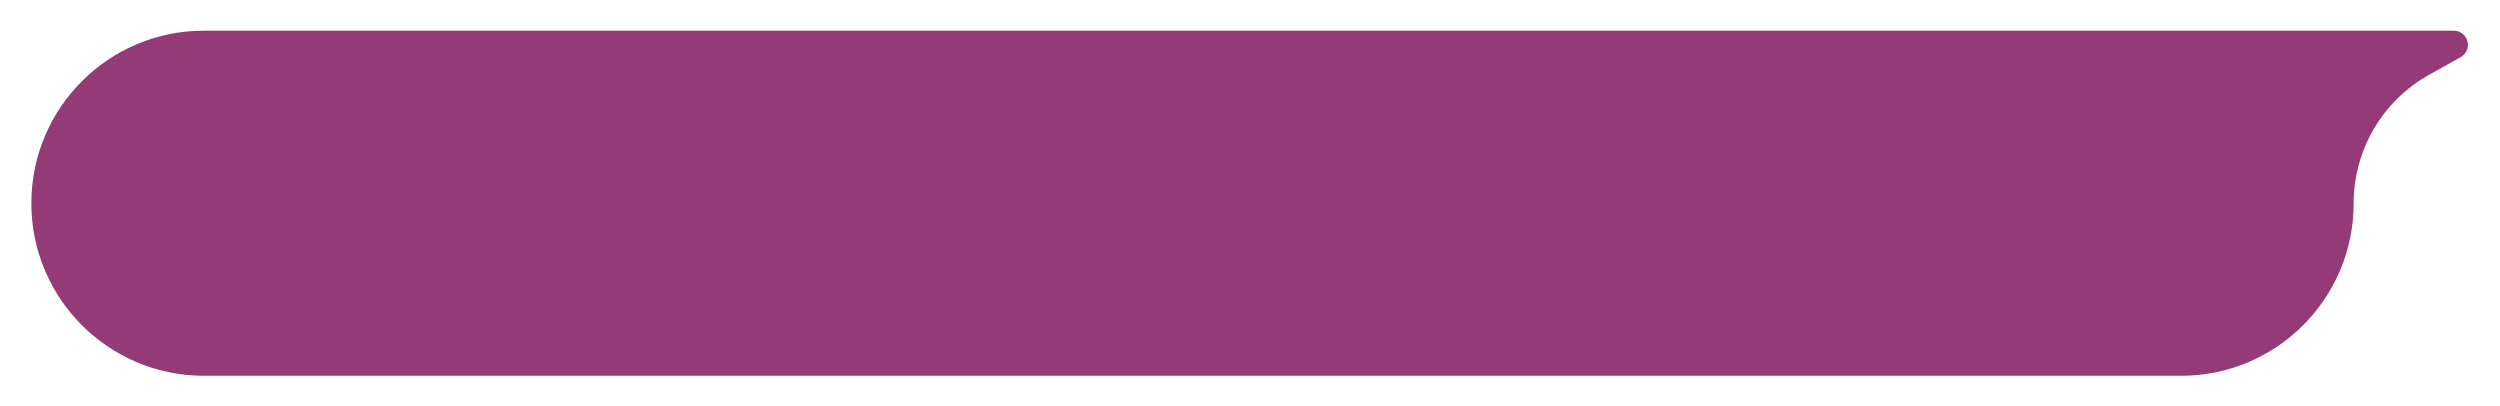 <?xml version="1.0" encoding="UTF-8"?> <svg xmlns="http://www.w3.org/2000/svg" width="326" height="53" viewBox="0 0 326 53" fill="none"> <g filter="url(#filter0_d)"> <path d="M4.089 22.412C4.04 34.873 14.128 45 26.588 45H284.418C296.845 45 306.918 34.926 306.918 22.5V22.5V22.5C306.918 15.554 310.675 9.151 316.739 5.763L320.869 3.456C321.057 3.351 321.225 3.214 321.366 3.051V3.051C322.398 1.855 321.549 1.19209e-07 319.969 1.19209e-07H26.588C14.197 1.19209e-07 4.137 10.02 4.089 22.412V22.412Z" fill="#943B77"></path> </g> <defs> <filter id="filter0_d" x="0.089" y="0" width="325.729" height="53" filterUnits="userSpaceOnUse" color-interpolation-filters="sRGB"> <feFlood flood-opacity="0" result="BackgroundImageFix"></feFlood> <feColorMatrix in="SourceAlpha" type="matrix" values="0 0 0 0 0 0 0 0 0 0 0 0 0 0 0 0 0 0 127 0"></feColorMatrix> <feOffset dy="4"></feOffset> <feGaussianBlur stdDeviation="2"></feGaussianBlur> <feColorMatrix type="matrix" values="0 0 0 0 0 0 0 0 0 0 0 0 0 0 0 0 0 0 0.25 0"></feColorMatrix> <feBlend mode="normal" in2="BackgroundImageFix" result="effect1_dropShadow"></feBlend> <feBlend mode="normal" in="SourceGraphic" in2="effect1_dropShadow" result="shape"></feBlend> </filter> </defs> </svg> 